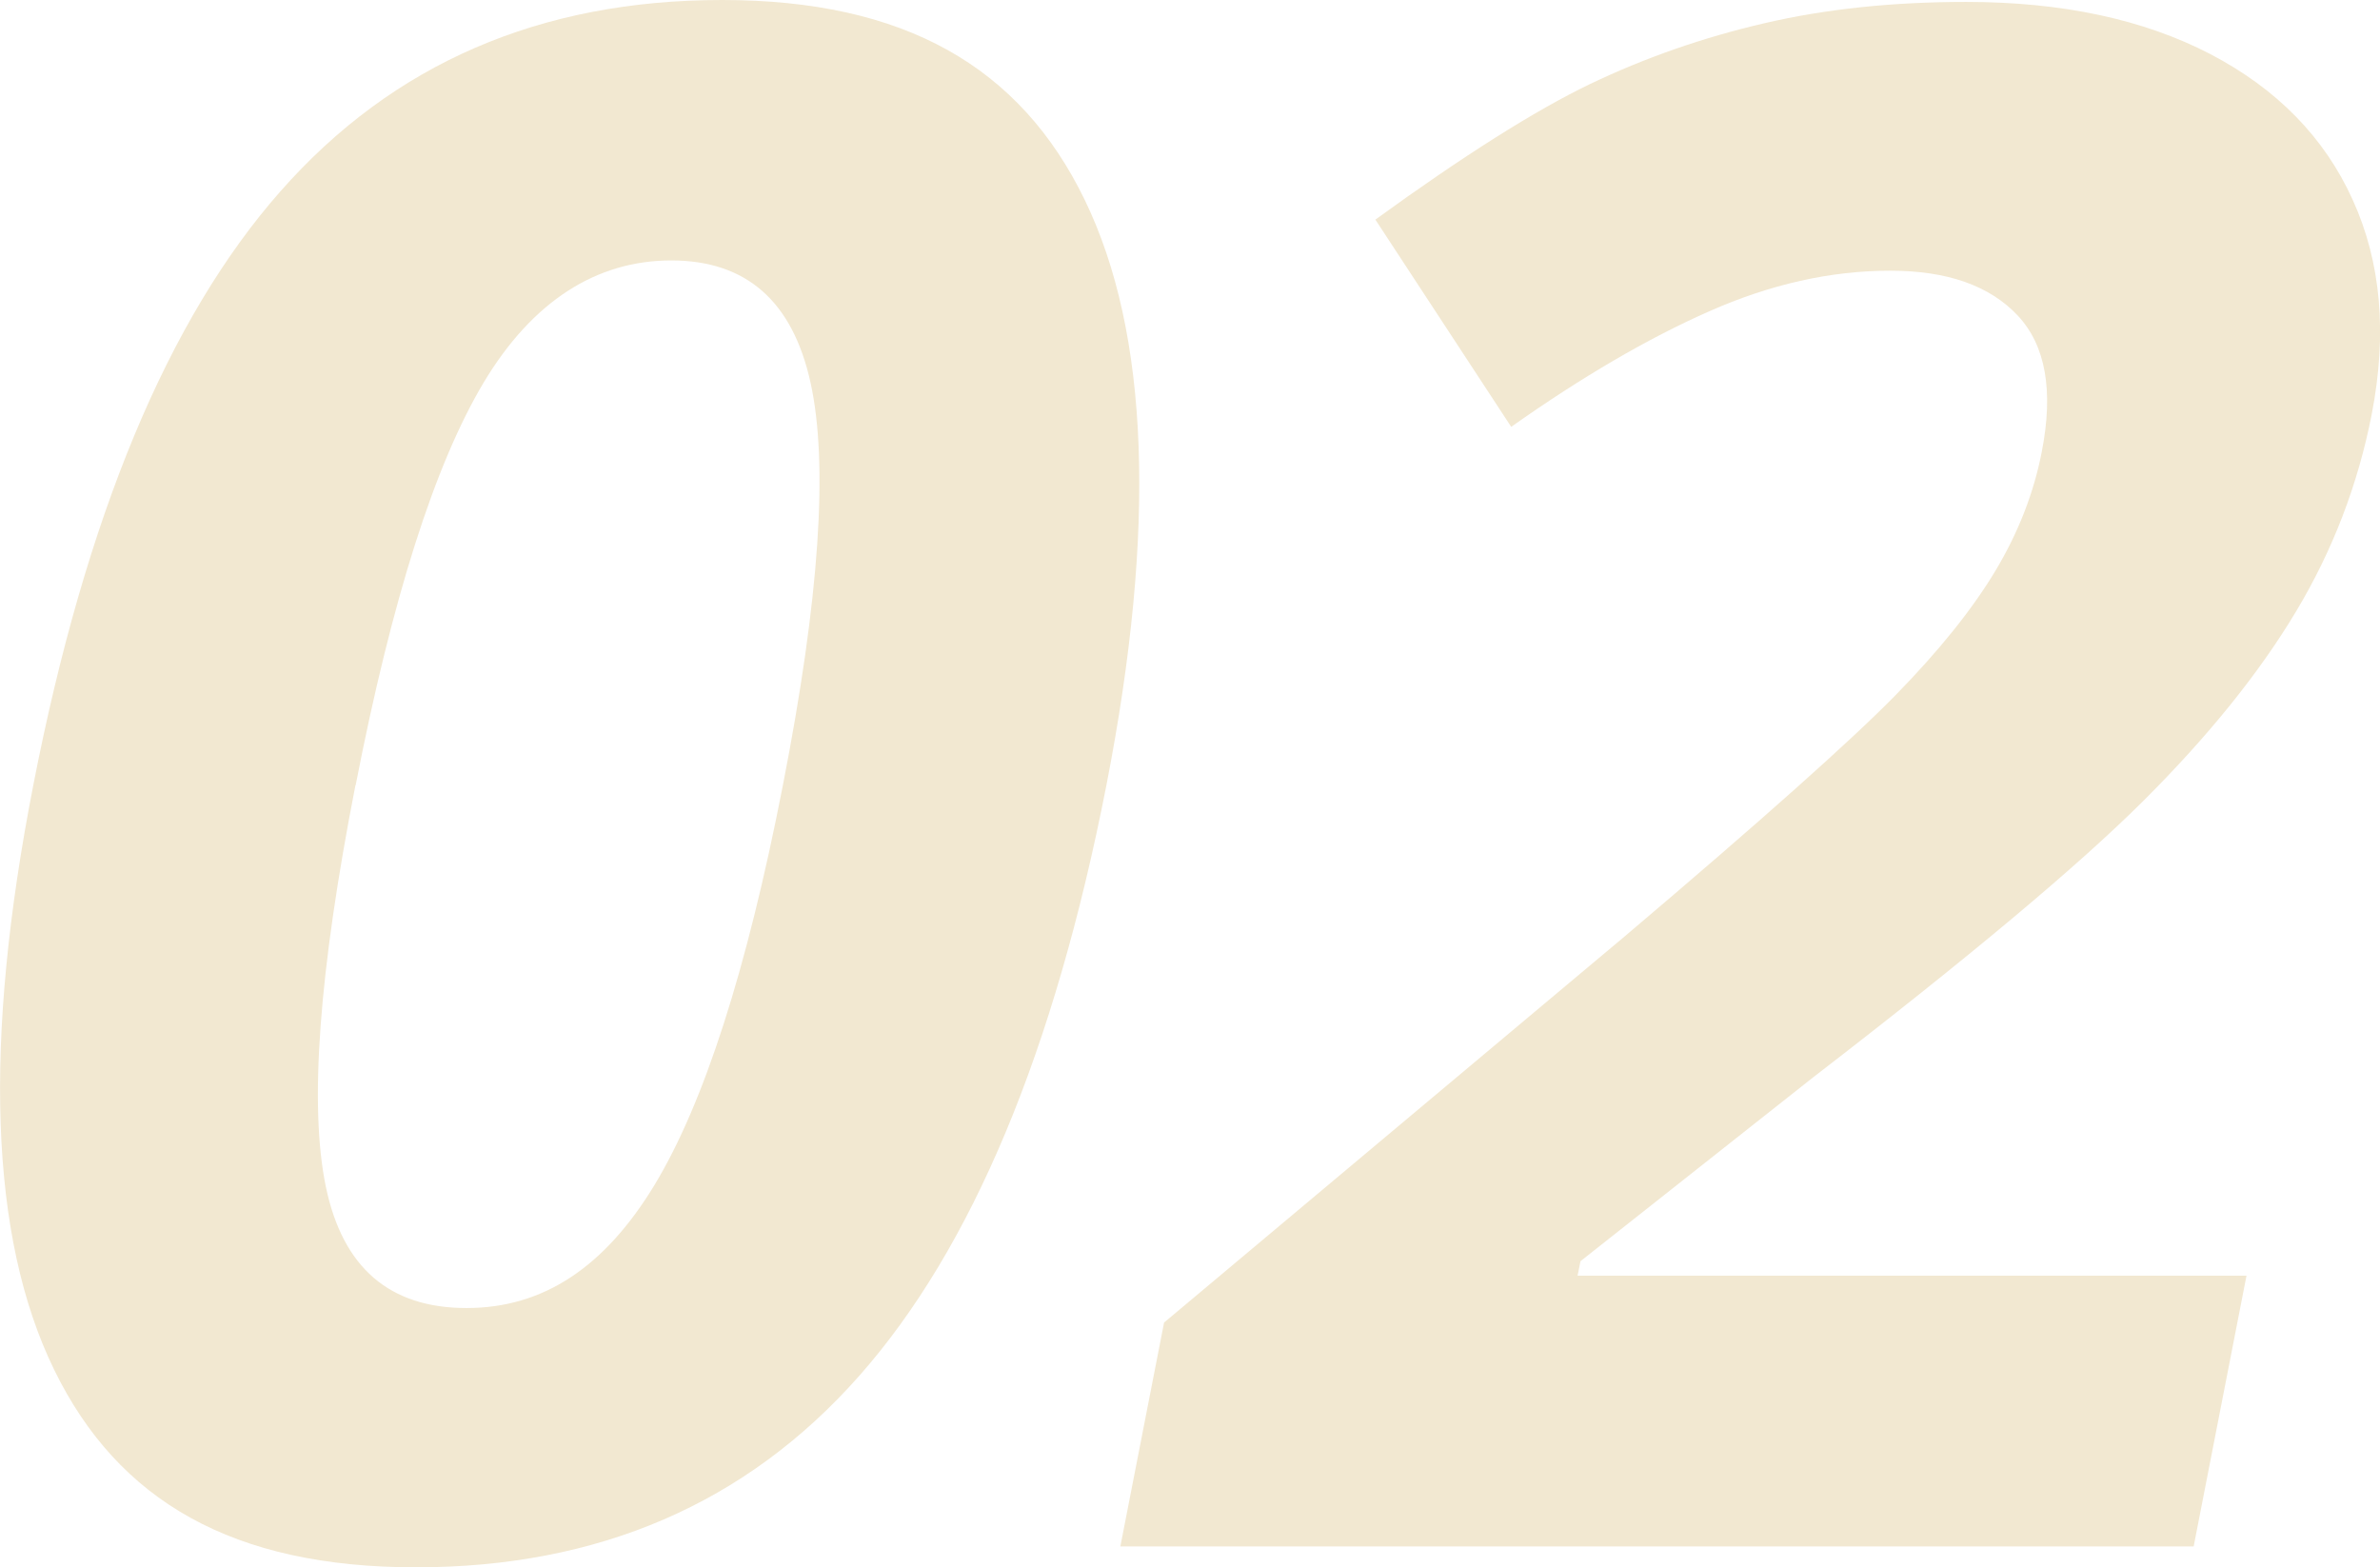 <?xml version="1.0" encoding="UTF-8"?><svg id="_レイヤー_2" xmlns="http://www.w3.org/2000/svg" width="123" height="81" viewBox="0 0 123 81"><defs><style>.cls-1{fill:#f2e8d1;stroke-width:0px;}</style></defs><g id="_コンテンツ"><path class="cls-1" d="M57.18,40.58c-2.69,13.74-6.94,23.92-12.77,30.52-5.83,6.6-13.47,9.9-22.91,9.9s-15.39-3.41-18.71-10.23c-3.32-6.82-3.67-16.88-1.07-30.19,2.71-13.89,6.97-24.12,12.78-30.7C20.31,3.29,27.91,0,37.32,0s15.4,3.44,18.74,10.33c3.34,6.89,3.71,16.97,1.12,30.25ZM18.37,40.58c-1.89,9.65-2.4,16.57-1.53,20.75.87,4.18,3.29,6.27,7.27,6.27s7.14-2.12,9.71-6.35c2.56-4.23,4.78-11.12,6.64-20.67,1.89-9.65,2.36-16.58,1.43-20.8-.93-4.22-3.33-6.32-7.2-6.32s-7.18,2.11-9.7,6.32c-2.52,4.22-4.73,11.15-6.61,20.8Z"/><path class="cls-1" d="M113.36,79.92h-55.46l2.26-11.57,23.82-19.97c7.07-5.99,11.73-10.15,13.99-12.46,2.26-2.31,3.98-4.46,5.16-6.43,1.18-1.97,1.98-4.02,2.39-6.14.62-3.16.2-5.51-1.25-7.05-1.45-1.54-3.64-2.31-6.58-2.31-3.08,0-6.2.7-9.36,2.1-3.17,1.4-6.58,3.39-10.23,5.97l-7.02-10.71c4.55-3.3,8.24-5.63,11.08-7,2.84-1.36,5.84-2.41,9.03-3.15,3.18-.74,6.65-1.1,10.42-1.1,4.96,0,9.16.9,12.61,2.69,3.45,1.8,5.91,4.31,7.37,7.54,1.47,3.23,1.79,6.92.98,11.09-.71,3.62-2.01,7.02-3.92,10.2-1.9,3.17-4.53,6.43-7.88,9.77-3.35,3.34-9.02,8.09-17.03,14.26l-12.06,9.53-.15.75h34.57l-2.73,13.99Z"/></g></svg>
